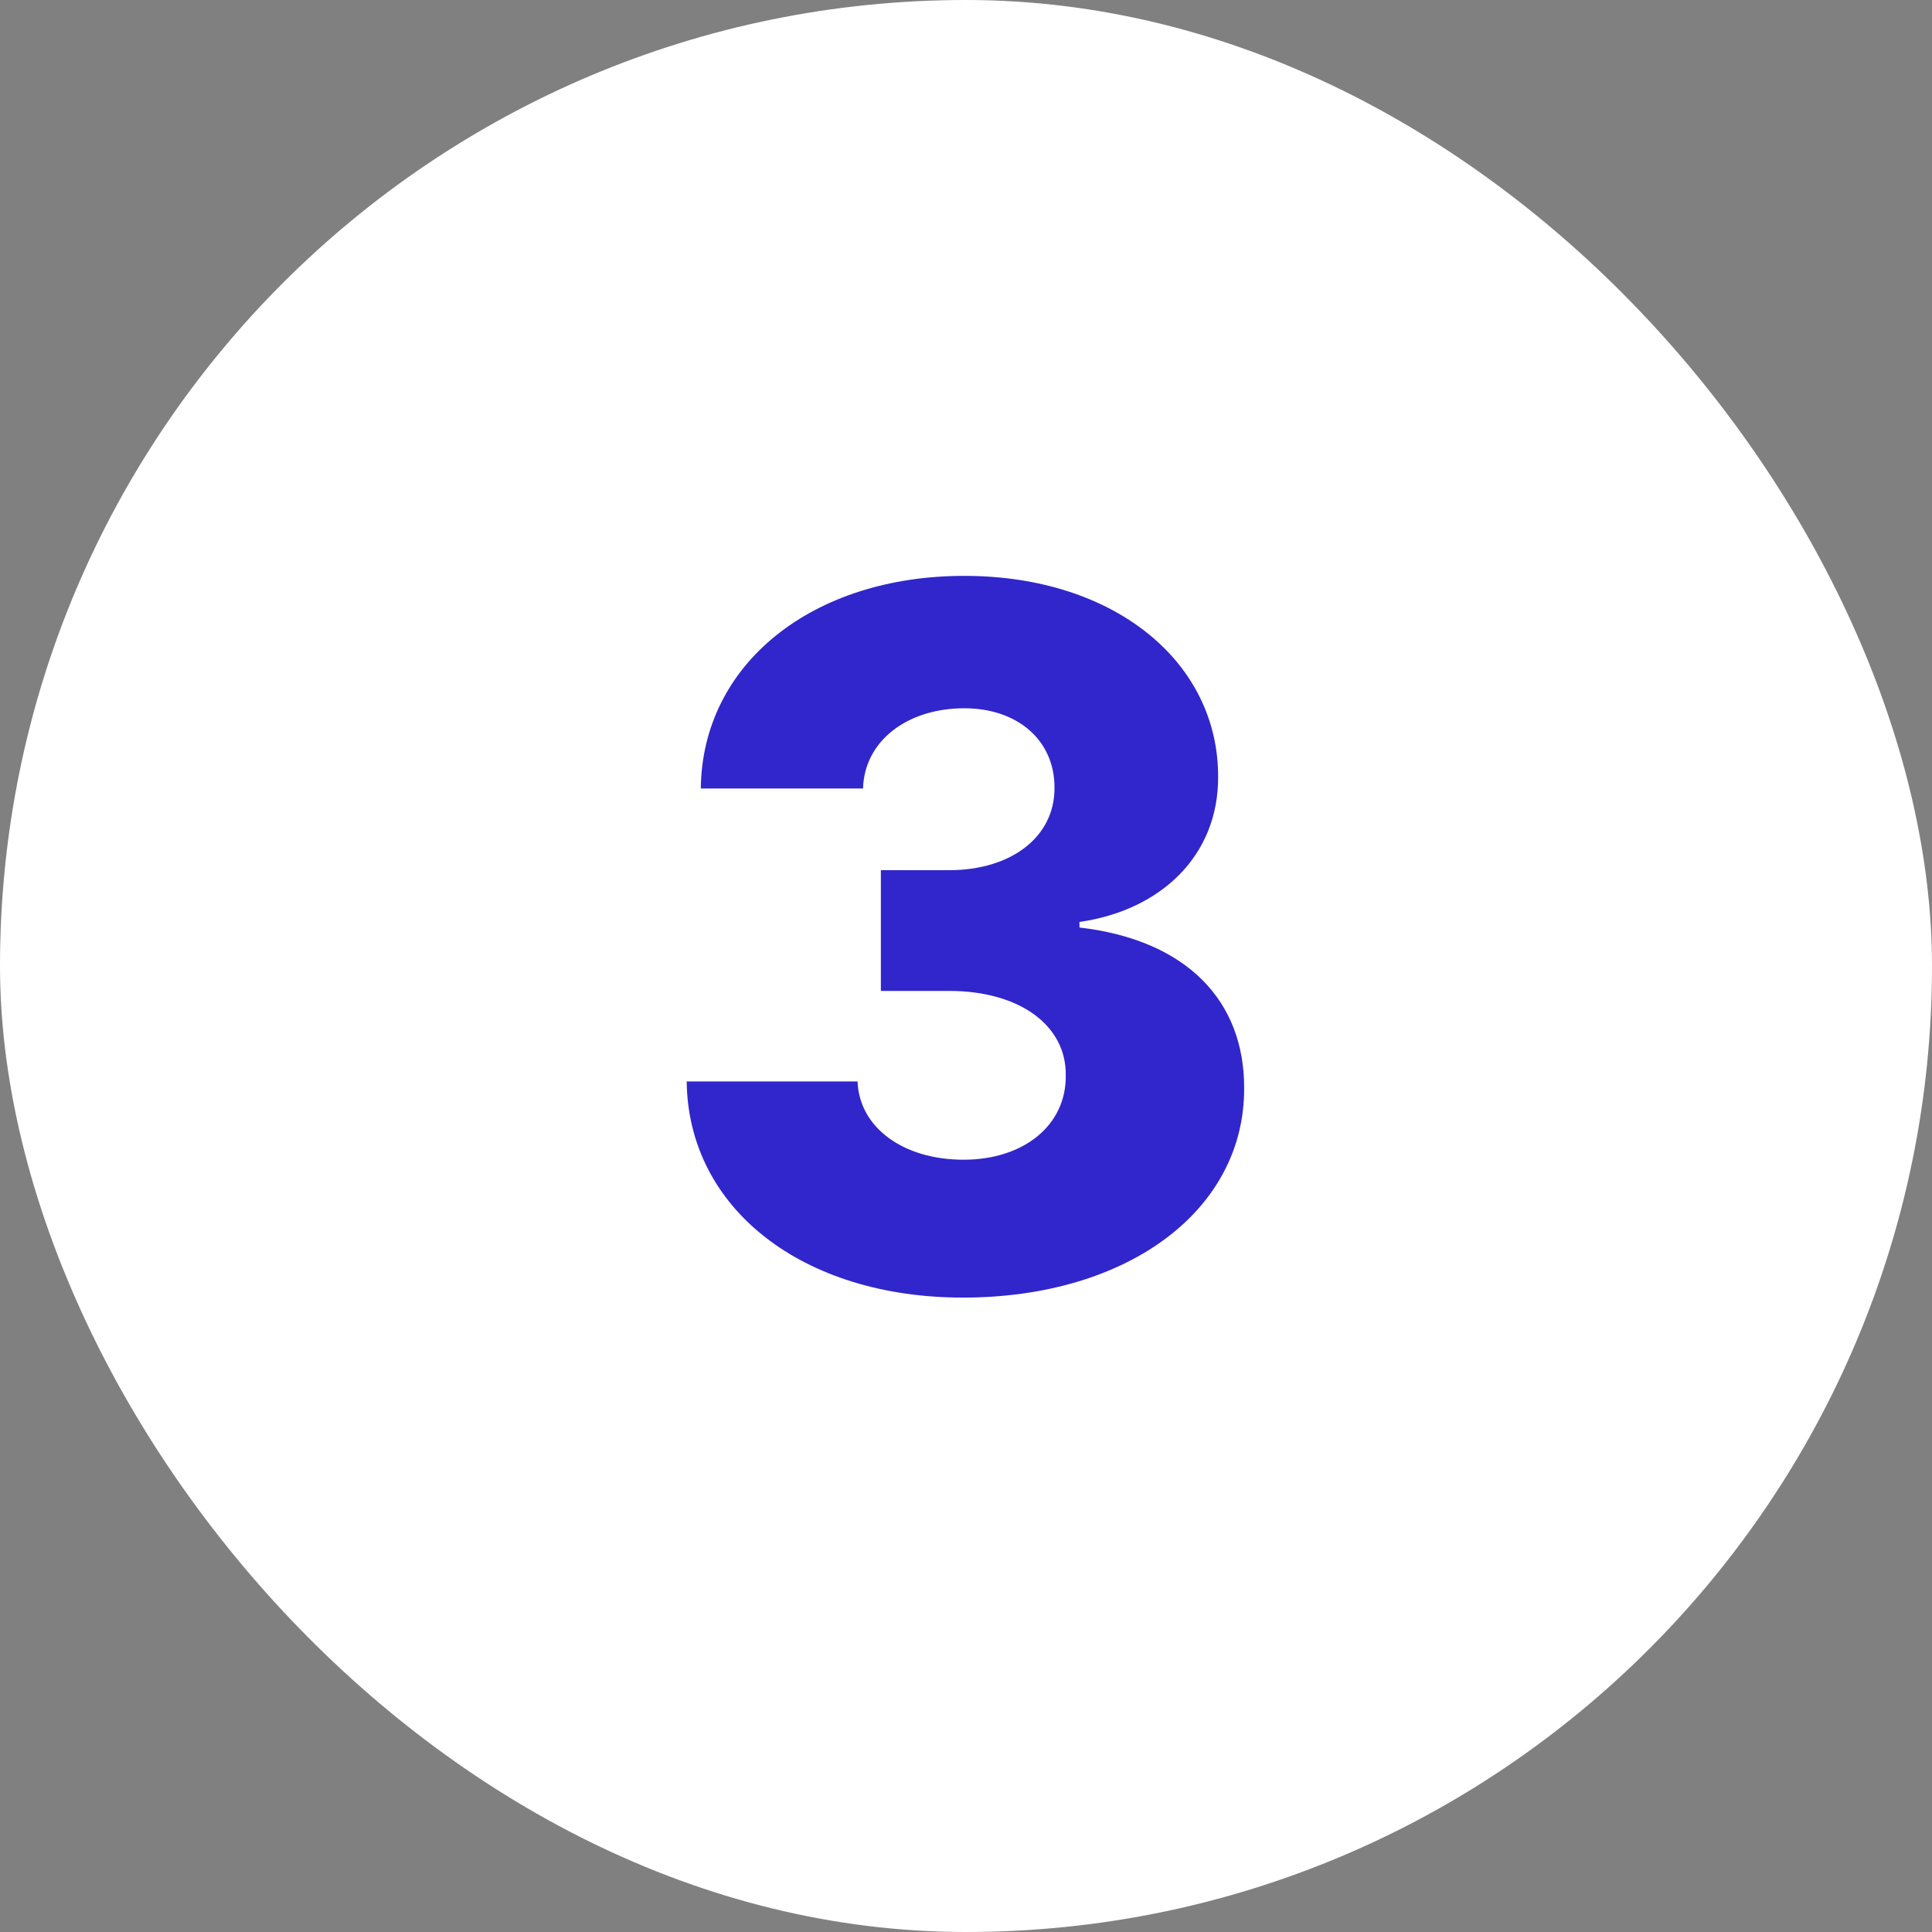 <?xml version="1.0" encoding="UTF-8"?> <svg xmlns="http://www.w3.org/2000/svg" width="30" height="30" viewBox="0 0 30 30" fill="none"><rect x="0" y="0" width="30" height="30" fill="#808080" stroke="none"/> <rect width="30" height="30" rx="15" fill="white"></rect> <path d="M14.951 20.149C17.508 20.149 19.325 18.796 19.319 16.9C19.325 15.557 18.446 14.599 16.762 14.402V14.316C18.025 14.135 18.92 13.288 18.915 12.063C18.92 10.284 17.311 8.942 14.973 8.942C12.618 8.942 10.903 10.305 10.882 12.244H13.401C13.423 11.499 14.094 10.998 14.973 10.998C15.809 10.998 16.379 11.504 16.374 12.234C16.379 12.99 15.708 13.512 14.738 13.512H13.678V15.387H14.738C15.841 15.387 16.56 15.93 16.549 16.697C16.56 17.47 15.899 18.008 14.962 18.008C14.03 18.008 13.343 17.512 13.316 16.793H10.663C10.685 18.764 12.459 20.149 14.951 20.149Z" fill="#3126CB"></path> </svg> 